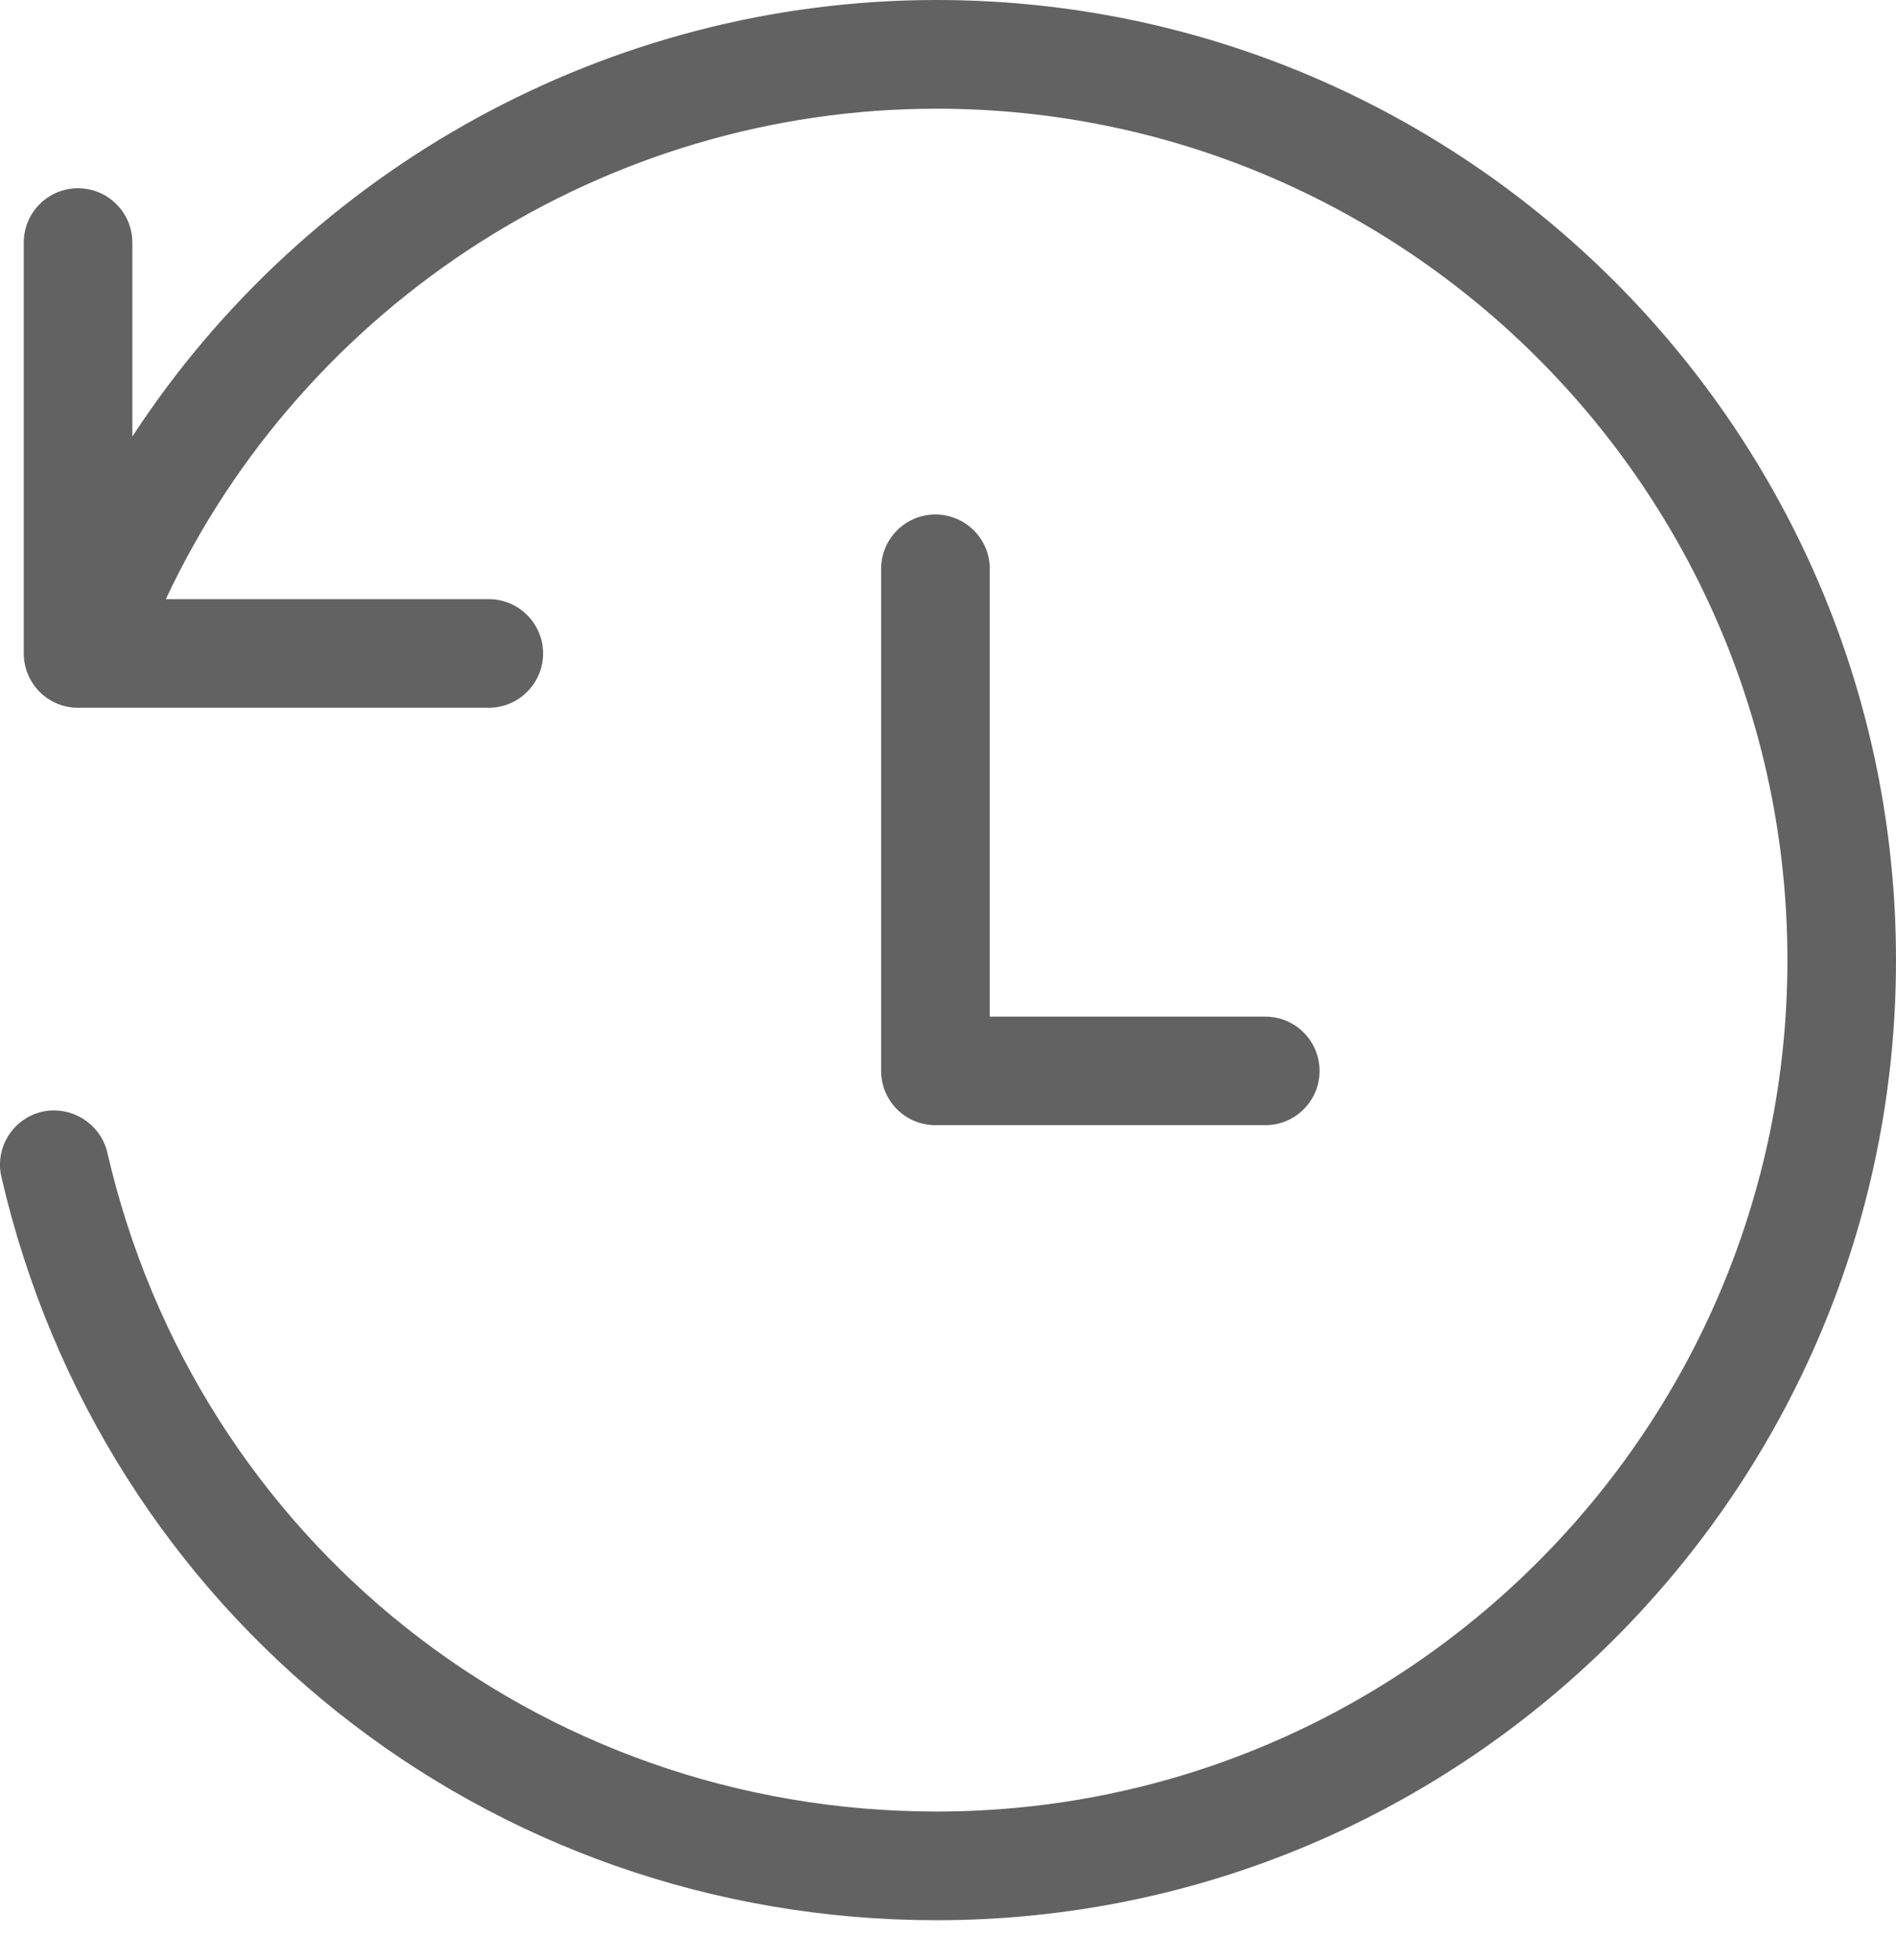<svg width="30" height="31" viewBox="0 0 30 31" fill="none" xmlns="http://www.w3.org/2000/svg">
<path fill-rule="evenodd" clip-rule="evenodd" d="M14.801 8.136C14.327 8.136 13.942 8.521 13.942 8.995V16.936C13.942 17.41 14.327 17.794 14.801 17.794H20.021C20.495 17.794 20.879 17.41 20.879 16.936C20.879 16.461 20.495 16.077 20.021 16.077H15.661V8.995C15.661 8.521 15.275 8.136 14.801 8.136ZM30 15.184C30 23.556 23.189 30.367 14.818 30.367C7.703 30.367 1.62 25.533 0.022 18.611C-0.085 18.15 0.204 17.689 0.667 17.581C1.12 17.48 1.589 17.763 1.698 18.226C3.114 24.363 8.508 28.648 14.818 28.648C22.242 28.648 28.282 22.608 28.282 15.184C28.282 7.758 22.242 1.719 14.818 1.719C9.579 1.719 4.821 4.793 2.624 9.475H7.733C8.207 9.475 8.593 9.859 8.593 10.333C8.593 10.808 8.207 11.193 7.733 11.193H1.234C0.76 11.193 0.376 10.808 0.376 10.333V3.836C0.376 3.362 0.76 2.977 1.234 2.977C1.708 2.977 2.094 3.362 2.094 3.836V6.903C4.857 2.673 9.63 0 14.818 0C23.189 0 30 6.811 30 15.184Z" fill="#626262"/>
</svg>
